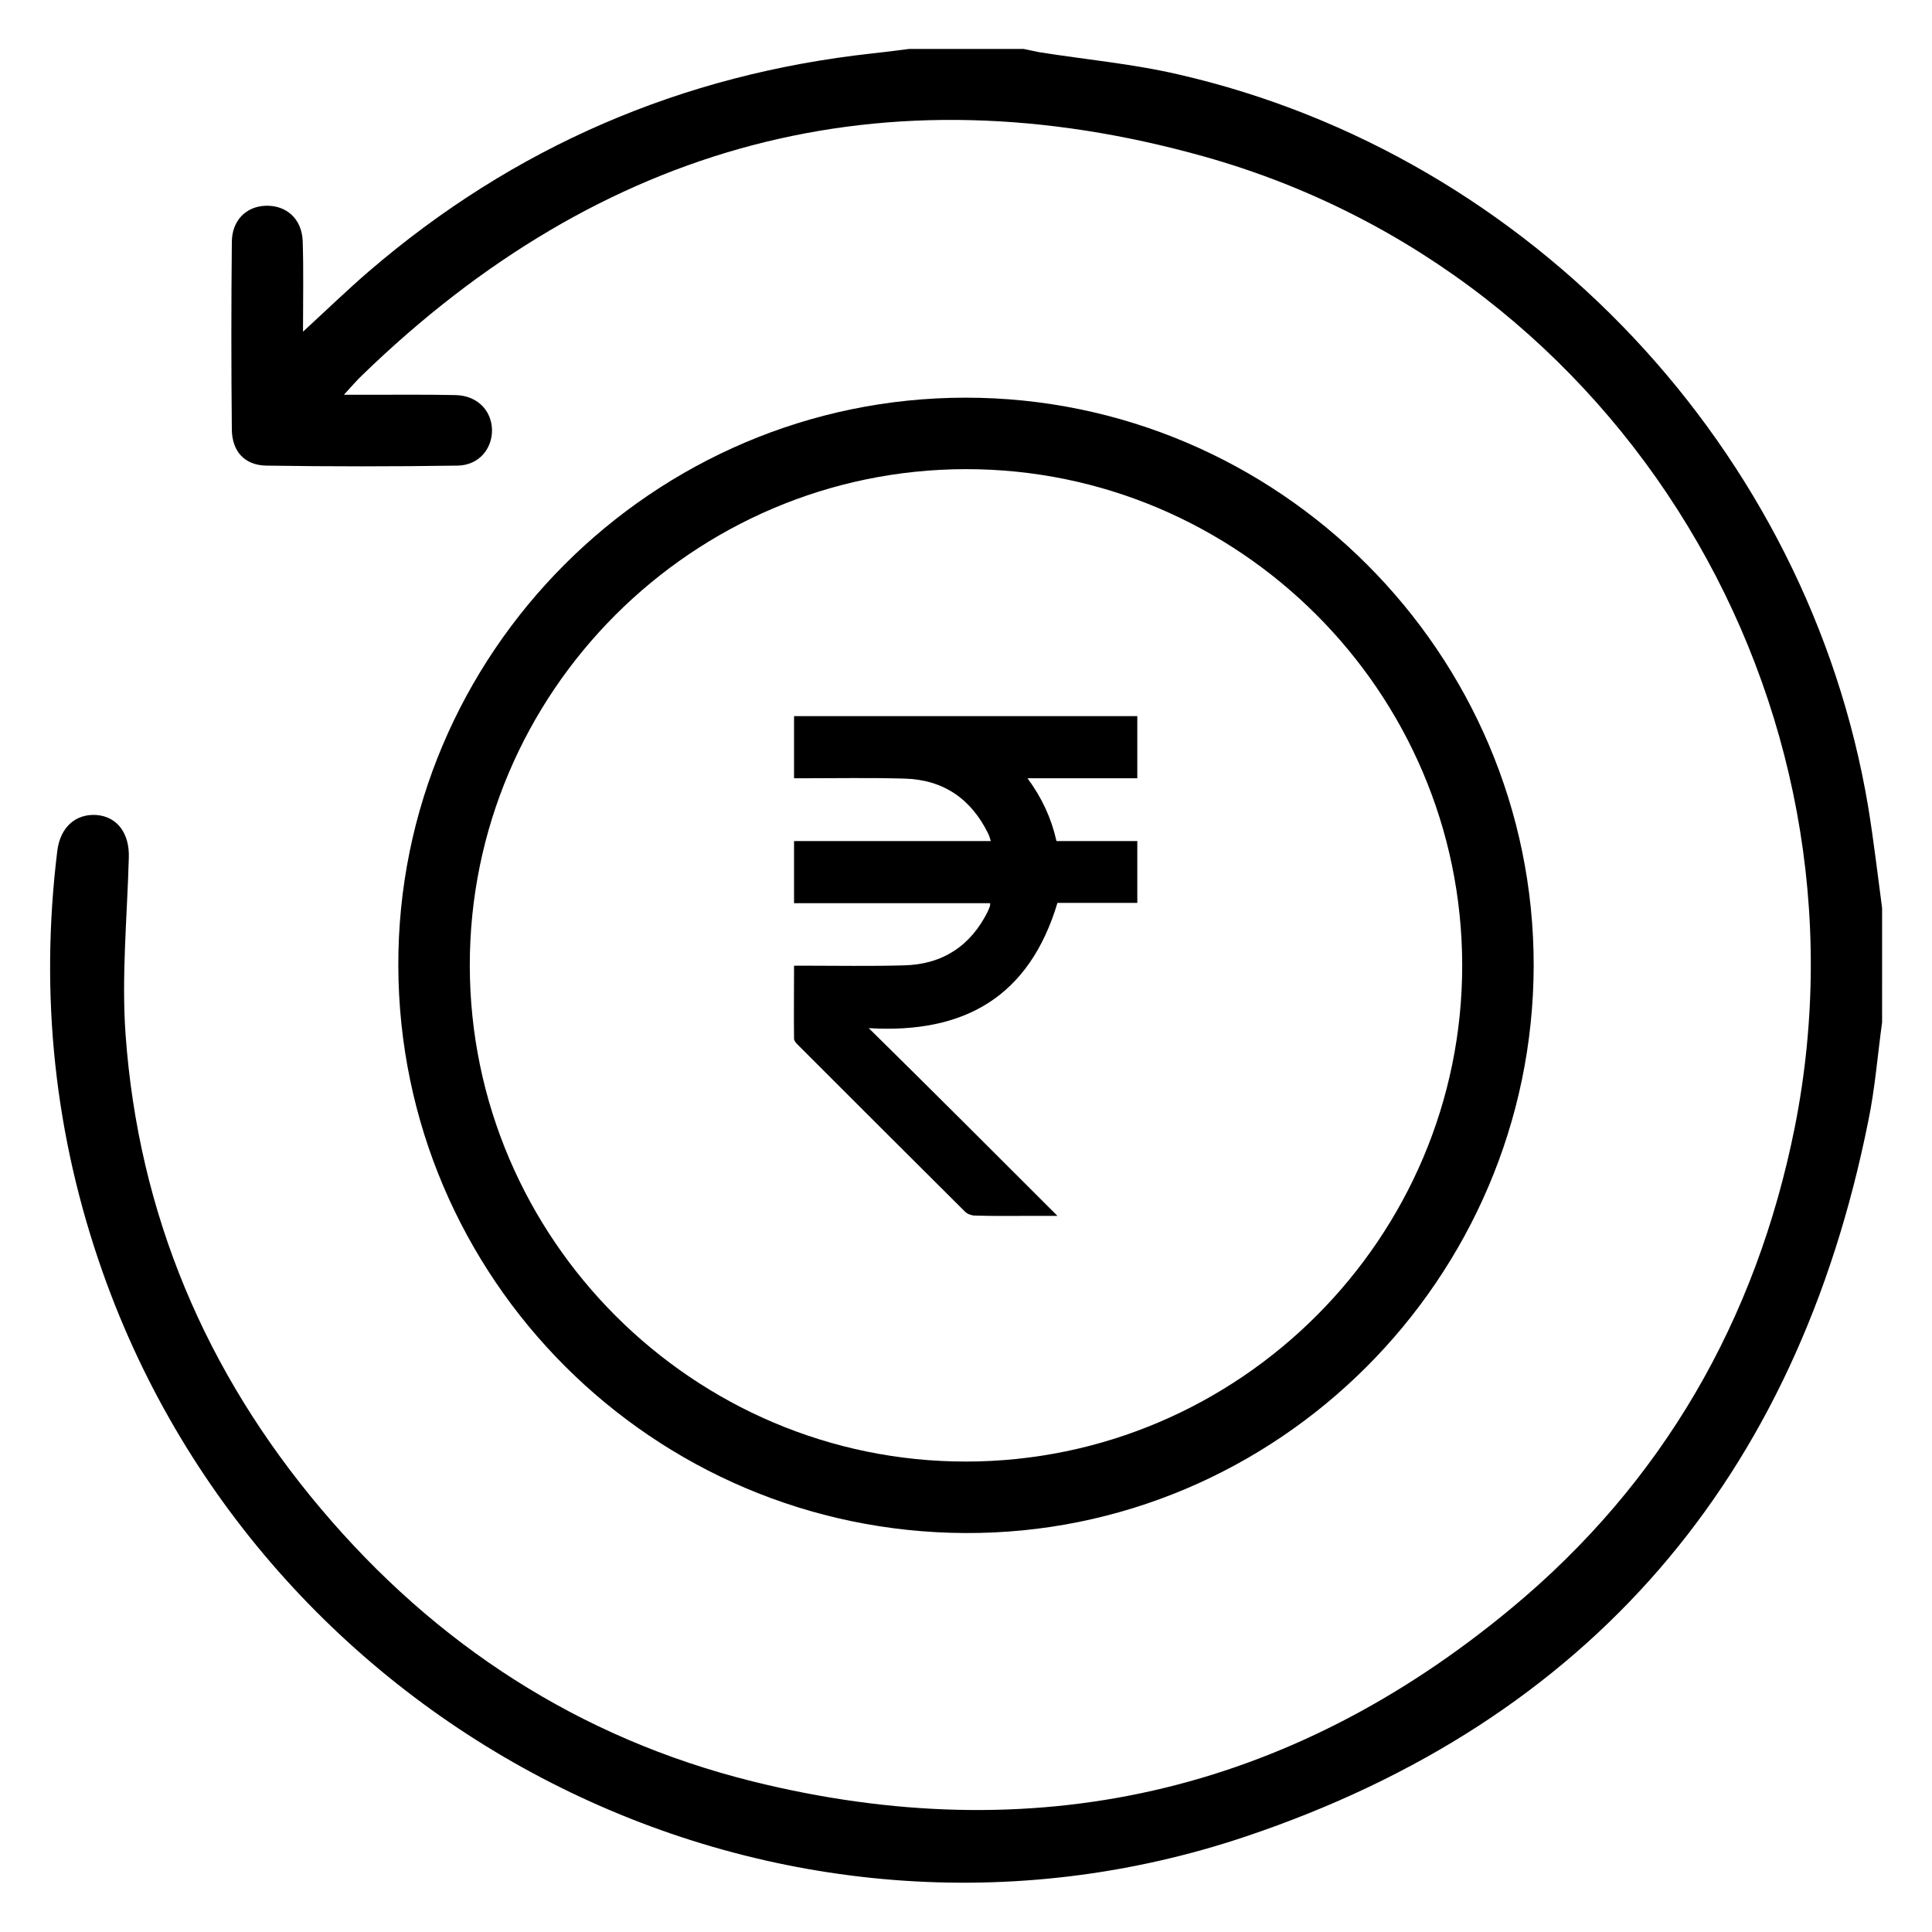 <?xml version="1.0" encoding="utf-8"?>
<!-- Generator: Adobe Illustrator 23.0.0, SVG Export Plug-In . SVG Version: 6.00 Build 0)  -->
<svg version="1.1" id="Layer_1" xmlns="http://www.w3.org/2000/svg" xmlns:xlink="http://www.w3.org/1999/xlink" x="0px" y="0px"
	 viewBox="0 0 60 60" style="enable-background:new 0 0 60 60;" xml:space="preserve">
<g>
	<g>
		<path d="M32.84,37.76c-0.33,0-0.59,0-0.86,0c-0.57,0-1.14,0.01-1.71-0.01c-0.1,0-0.23-0.05-0.3-0.12
			c-1.74-1.73-3.47-3.46-5.2-5.19c-0.05-0.05-0.11-0.12-0.11-0.18c-0.01-0.75,0-1.5,0-2.27c0.1,0,0.18,0,0.26,0
			c1.05,0,2.11,0.02,3.16-0.01c1.2-0.03,2.07-0.61,2.6-1.68c0.02-0.05,0.04-0.1,0.06-0.15c0.01-0.02,0.01-0.04,0.01-0.1
			c-2.03,0-4.06,0-6.09,0c0-0.66,0-1.29,0-1.93c2.03,0,4.05,0,6.11,0c-0.03-0.1-0.05-0.17-0.08-0.23c-0.53-1.08-1.39-1.68-2.61-1.71
			c-1.05-0.03-2.11-0.01-3.16-0.01c-0.08,0-0.16,0-0.26,0c0-0.65,0-1.28,0-1.93c3.55,0,7.1,0,10.66,0c0,0.64,0,1.28,0,1.93
			c-1.13,0-2.24,0-3.41,0c0.45,0.61,0.74,1.24,0.9,1.95c0.84,0,1.67,0,2.51,0c0,0.65,0,1.28,0,1.92c-0.84,0-1.67,0-2.48,0
			c-0.87,2.9-2.87,4.07-5.86,3.89C28.97,33.89,30.88,35.8,32.84,37.76z"/>
	</g>
</g>
<g>
	<path d="M58.45,31.75c-0.14,1.02-0.22,2.06-0.43,3.07C55.8,45.9,49.37,53.44,38.7,57.03C24.2,61.91,8.31,53.96,3.2,39.54
		c-1.51-4.26-1.97-8.64-1.42-13.12c0.09-0.72,0.56-1.15,1.21-1.11c0.66,0.05,1.04,0.58,1.01,1.34c-0.05,1.83-0.23,3.67-0.1,5.48
		c0.4,5.56,2.48,10.48,6.07,14.73c3.56,4.22,8.02,7.12,13.39,8.46c8.73,2.17,16.64,0.38,23.56-5.36c4.71-3.9,7.62-8.96,8.82-14.96
		C58.36,21.78,50.37,8.5,37.39,4.86c-9.95-2.79-18.72-0.41-26.15,6.8c-0.16,0.15-0.3,0.32-0.56,0.6c0.3,0,0.48,0,0.65,0
		c0.94,0,1.89-0.01,2.83,0.01c0.66,0.02,1.1,0.47,1.12,1.07c0.01,0.6-0.41,1.11-1.07,1.12c-1.98,0.03-3.96,0.03-5.94,0
		c-0.67-0.01-1.06-0.44-1.07-1.11c-0.02-1.94-0.02-3.89,0-5.83c0-0.67,0.44-1.11,1.05-1.13c0.64-0.02,1.12,0.4,1.15,1.09
		c0.03,0.9,0.01,1.8,0.01,2.82c0.74-0.68,1.37-1.29,2.03-1.86c4.51-3.88,9.73-6.13,15.64-6.78c0.38-0.04,0.77-0.09,1.15-0.14
		c1.19,0,2.37,0,3.56,0c0.16,0.03,0.32,0.07,0.48,0.1c1.44,0.23,2.9,0.36,4.32,0.69c10.96,2.51,19.58,11.68,21.43,22.76
		c0.17,1.04,0.29,2.08,0.43,3.13C58.45,29.38,58.45,30.57,58.45,31.75z"/>
	<path d="M29.99,12.35c9.71,0,17.65,7.94,17.64,17.64c-0.02,9.72-7.97,17.66-17.65,17.62c-9.71-0.04-17.58-7.91-17.61-17.61
		C12.34,20.3,20.28,12.35,29.99,12.35z M29.99,14.57c-8.48,0.01-15.41,6.94-15.4,15.42c0.01,8.48,6.95,15.41,15.42,15.4
		c8.48-0.01,15.41-6.95,15.4-15.42C45.4,21.49,38.47,14.56,29.99,14.57z"/>
</g>
</svg>
